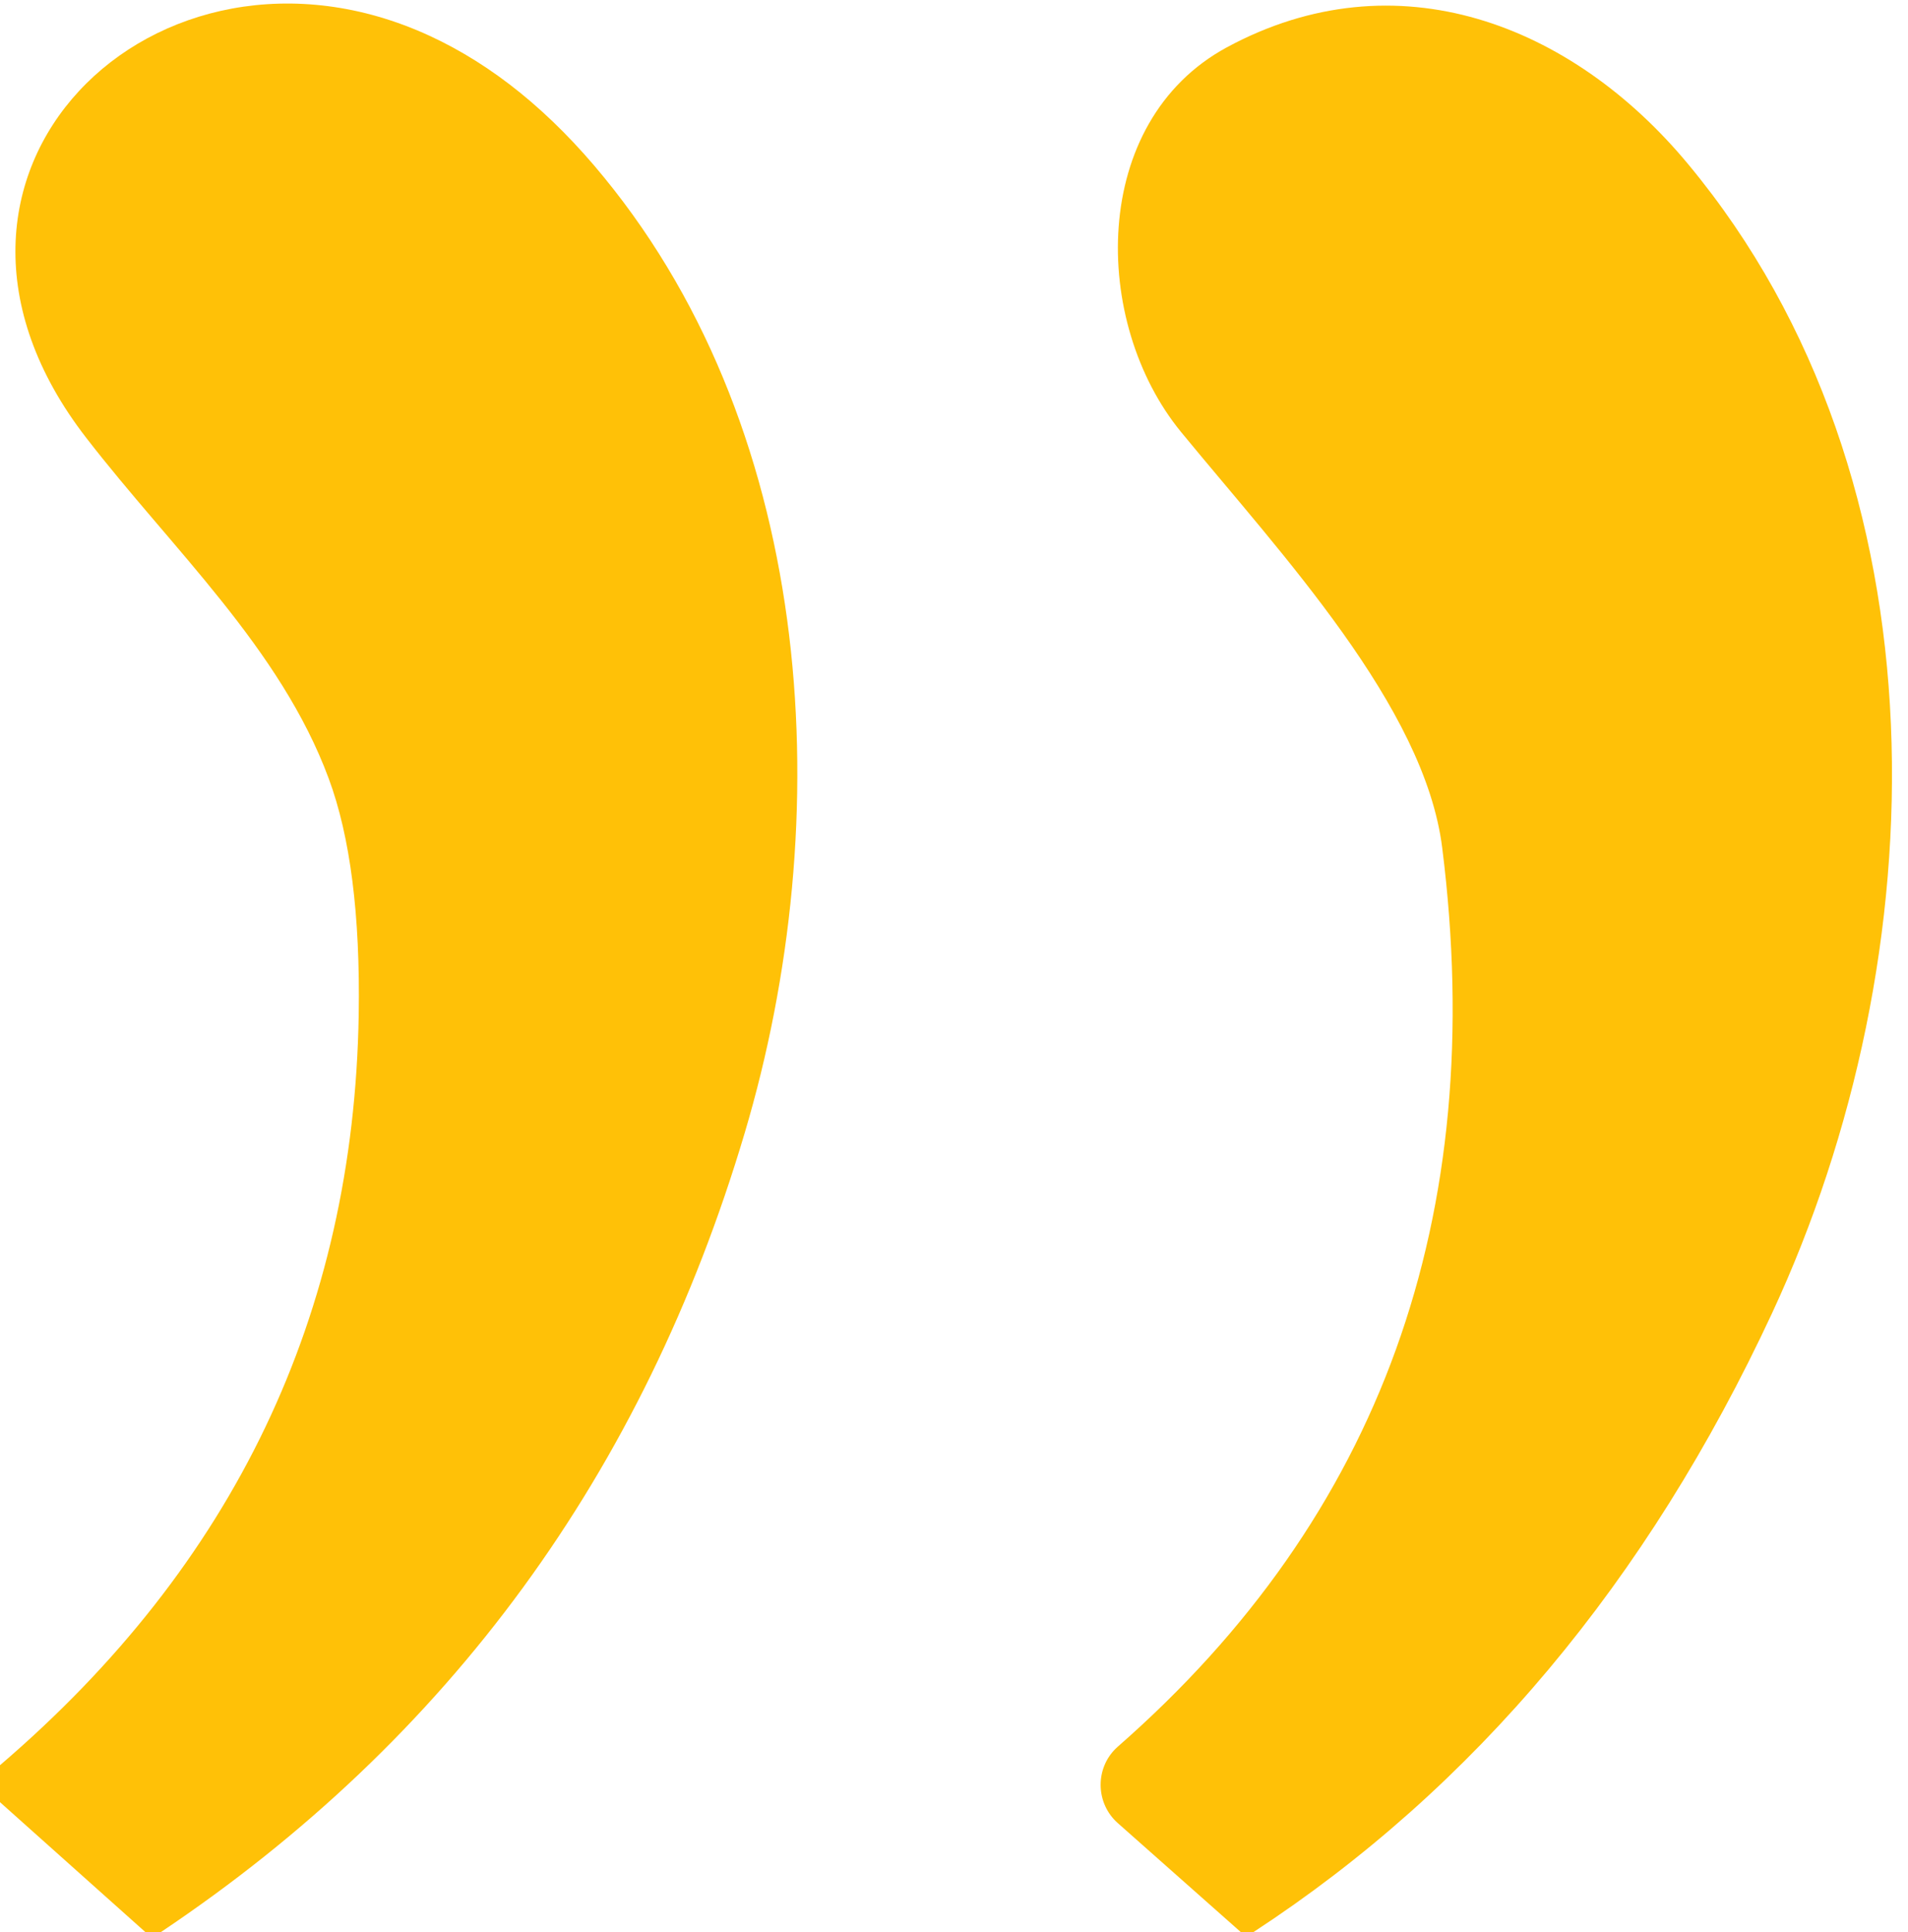 <?xml version="1.0" encoding="UTF-8" standalone="no"?> <svg xmlns="http://www.w3.org/2000/svg" xmlns:xlink="http://www.w3.org/1999/xlink" xmlns:serif="http://www.serif.com/" width="100%" height="100%" viewBox="0 0 80 81" version="1.1" xml:space="preserve" style="fill-rule:evenodd;clip-rule:evenodd;stroke-linejoin:round;stroke-miterlimit:2;"> <path d="M6.74,81L6.1,81L0,75.55L0,74C9.82,65.593 14.833,55.107 15.04,42.54C15.107,38.373 14.687,35.07 13.78,32.63C11.76,27.18 7.23,23.03 3.62,18.36C-4.94,7.32 6.57,-3.77 18.01,1.5C20.657,2.72 23.097,4.7 25.33,7.44C34.24,18.33 35.14,34.34 31.22,47.51C26.987,61.743 18.827,72.907 6.74,81Z" style="fill:rgb(255,193,7);fill-rule:nonzero;"></path> <path d="M52.55,81L52.03,81L46.86,76.42C46.828,76.392 46.797,76.362 46.767,76.332C45.94,75.499 45.942,74.136 46.771,73.313C46.803,73.281 46.836,73.25 46.87,73.22C57.883,63.58 62.417,51.02 60.47,35.54C59.73,29.62 53.74,23.25 49.52,18.11C45.75,13.51 45.68,5.11 51.43,1.99C58.54,-1.86 65.91,1.01 70.78,6.88C81.81,20.15 81.25,40.12 74.3,55.05C69.067,66.297 61.817,74.947 52.55,81Z" style="fill:rgb(255,193,7);fill-rule:nonzero;"></path> </svg> 